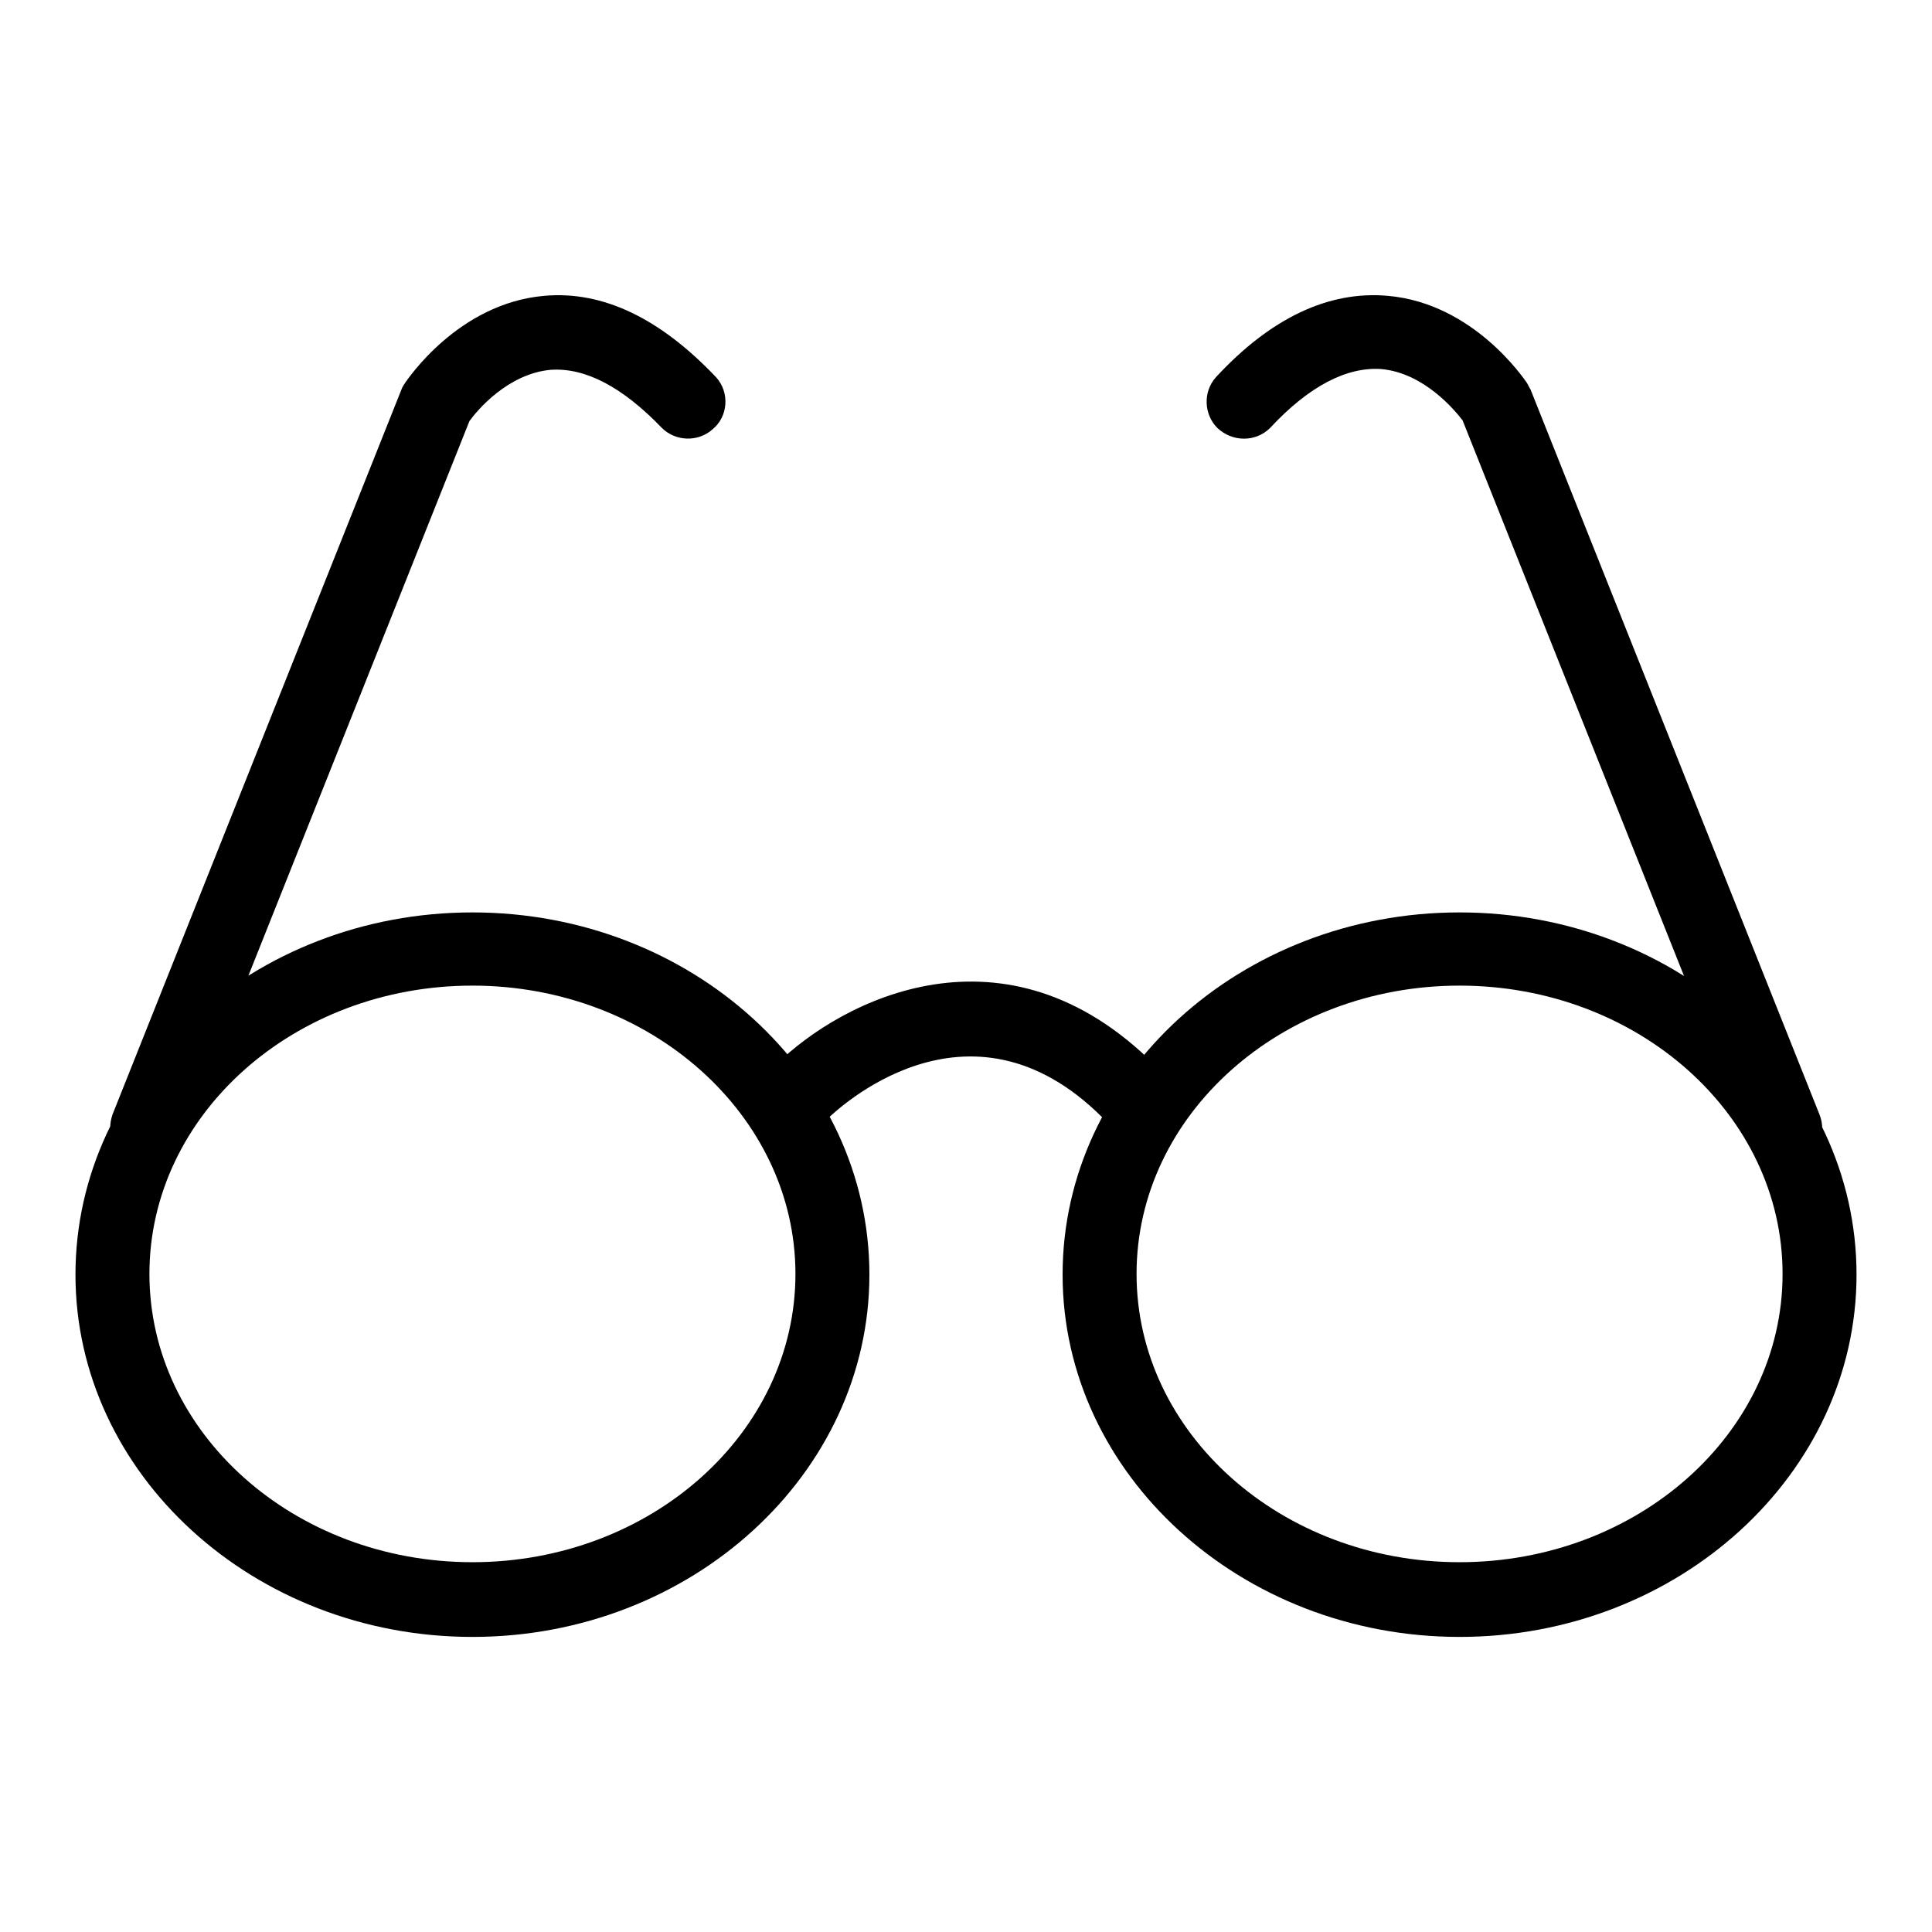 <?xml version="1.0" encoding="utf-8"?>
<!-- Svg Vector Icons : http://www.onlinewebfonts.com/icon -->
<!DOCTYPE svg PUBLIC "-//W3C//DTD SVG 1.1//EN" "http://www.w3.org/Graphics/SVG/1.1/DTD/svg11.dtd">
<svg version="1.1" xmlns="http://www.w3.org/2000/svg" xmlns:xlink="http://www.w3.org/1999/xlink" x="0px" y="0px" viewBox="0 0 256 256" enable-background="new 0 0 256 256" xml:space="preserve">
<g> <path fill="#000000" d="M62.6,216.9c-29,0-52.6-21.6-52.6-48c0-26.5,23.6-48,52.6-48c29,0,52.6,21.5,52.6,48 C115.2,195.3,91.6,216.9,62.6,216.9z M62.6,130.6c-23.6,0-42.8,17.1-42.8,38.2c0,21.1,19.2,38.2,42.8,38.2 c23.6,0,42.8-17.1,42.8-38.2C105.4,147.8,86.2,130.6,62.6,130.6z M193.4,216.9c-29,0-52.6-21.6-52.6-48c0-26.5,23.6-48,52.6-48 c29,0,52.6,21.5,52.6,48C246,195.3,222.4,216.9,193.4,216.9z M193.4,130.6c-23.6,0-42.8,17.1-42.8,38.2c0,21.1,19.2,38.2,42.8,38.2 c23.6,0,42.8-17.1,42.8-38.2S217,130.6,193.4,130.6z M149.6,149.5c-1.3,0-2.6-0.5-3.5-1.4c-17.9-17.9-35.5-0.7-36.3,0 c-1.9,1.9-5,1.9-7,0c-1.9-1.9-1.9-5,0-7c8.7-8.6,30.4-19.8,50.2,0c1.9,1.9,1.9,5,0,6.9C152.2,149,150.9,149.5,149.6,149.5 L149.6,149.5z M19.5,154.4c-2.7,0-4.9-2.2-4.9-4.9c0-0.6,0.1-1.2,0.3-1.8l38.3-96.1c0.1-0.3,0.3-0.6,0.5-0.9 c0.3-0.4,7-10.5,18.4-11.5c7.8-0.7,15.4,3,22.8,10.8c1.8,2,1.6,5.2-0.5,6.9c-1.9,1.7-4.9,1.6-6.7-0.2C82.5,51.3,77.6,48.7,73,49 c-5.7,0.5-9.8,5.4-10.8,6.8l-38.1,95.6C23.4,153.2,21.6,154.4,19.5,154.4z M236.5,154.4c-2,0-3.8-1.2-4.6-3.1l-38.1-95.6 c-1-1.3-5.1-6.3-10.8-6.8c-4.5-0.3-9.5,2.2-14.7,7.8c-1.9,1.9-5,1.9-7,0c-1.8-1.8-1.9-4.8-0.2-6.7c7.3-7.9,15-11.5,22.8-10.8 c11.4,1,18.1,11.1,18.4,11.5c0.2,0.3,0.3,0.6,0.5,0.9l38.3,96.1c1,2.5-0.2,5.4-2.7,6.4C237.7,154.3,237.1,154.4,236.5,154.4 L236.5,154.4z"/></g>
</svg>